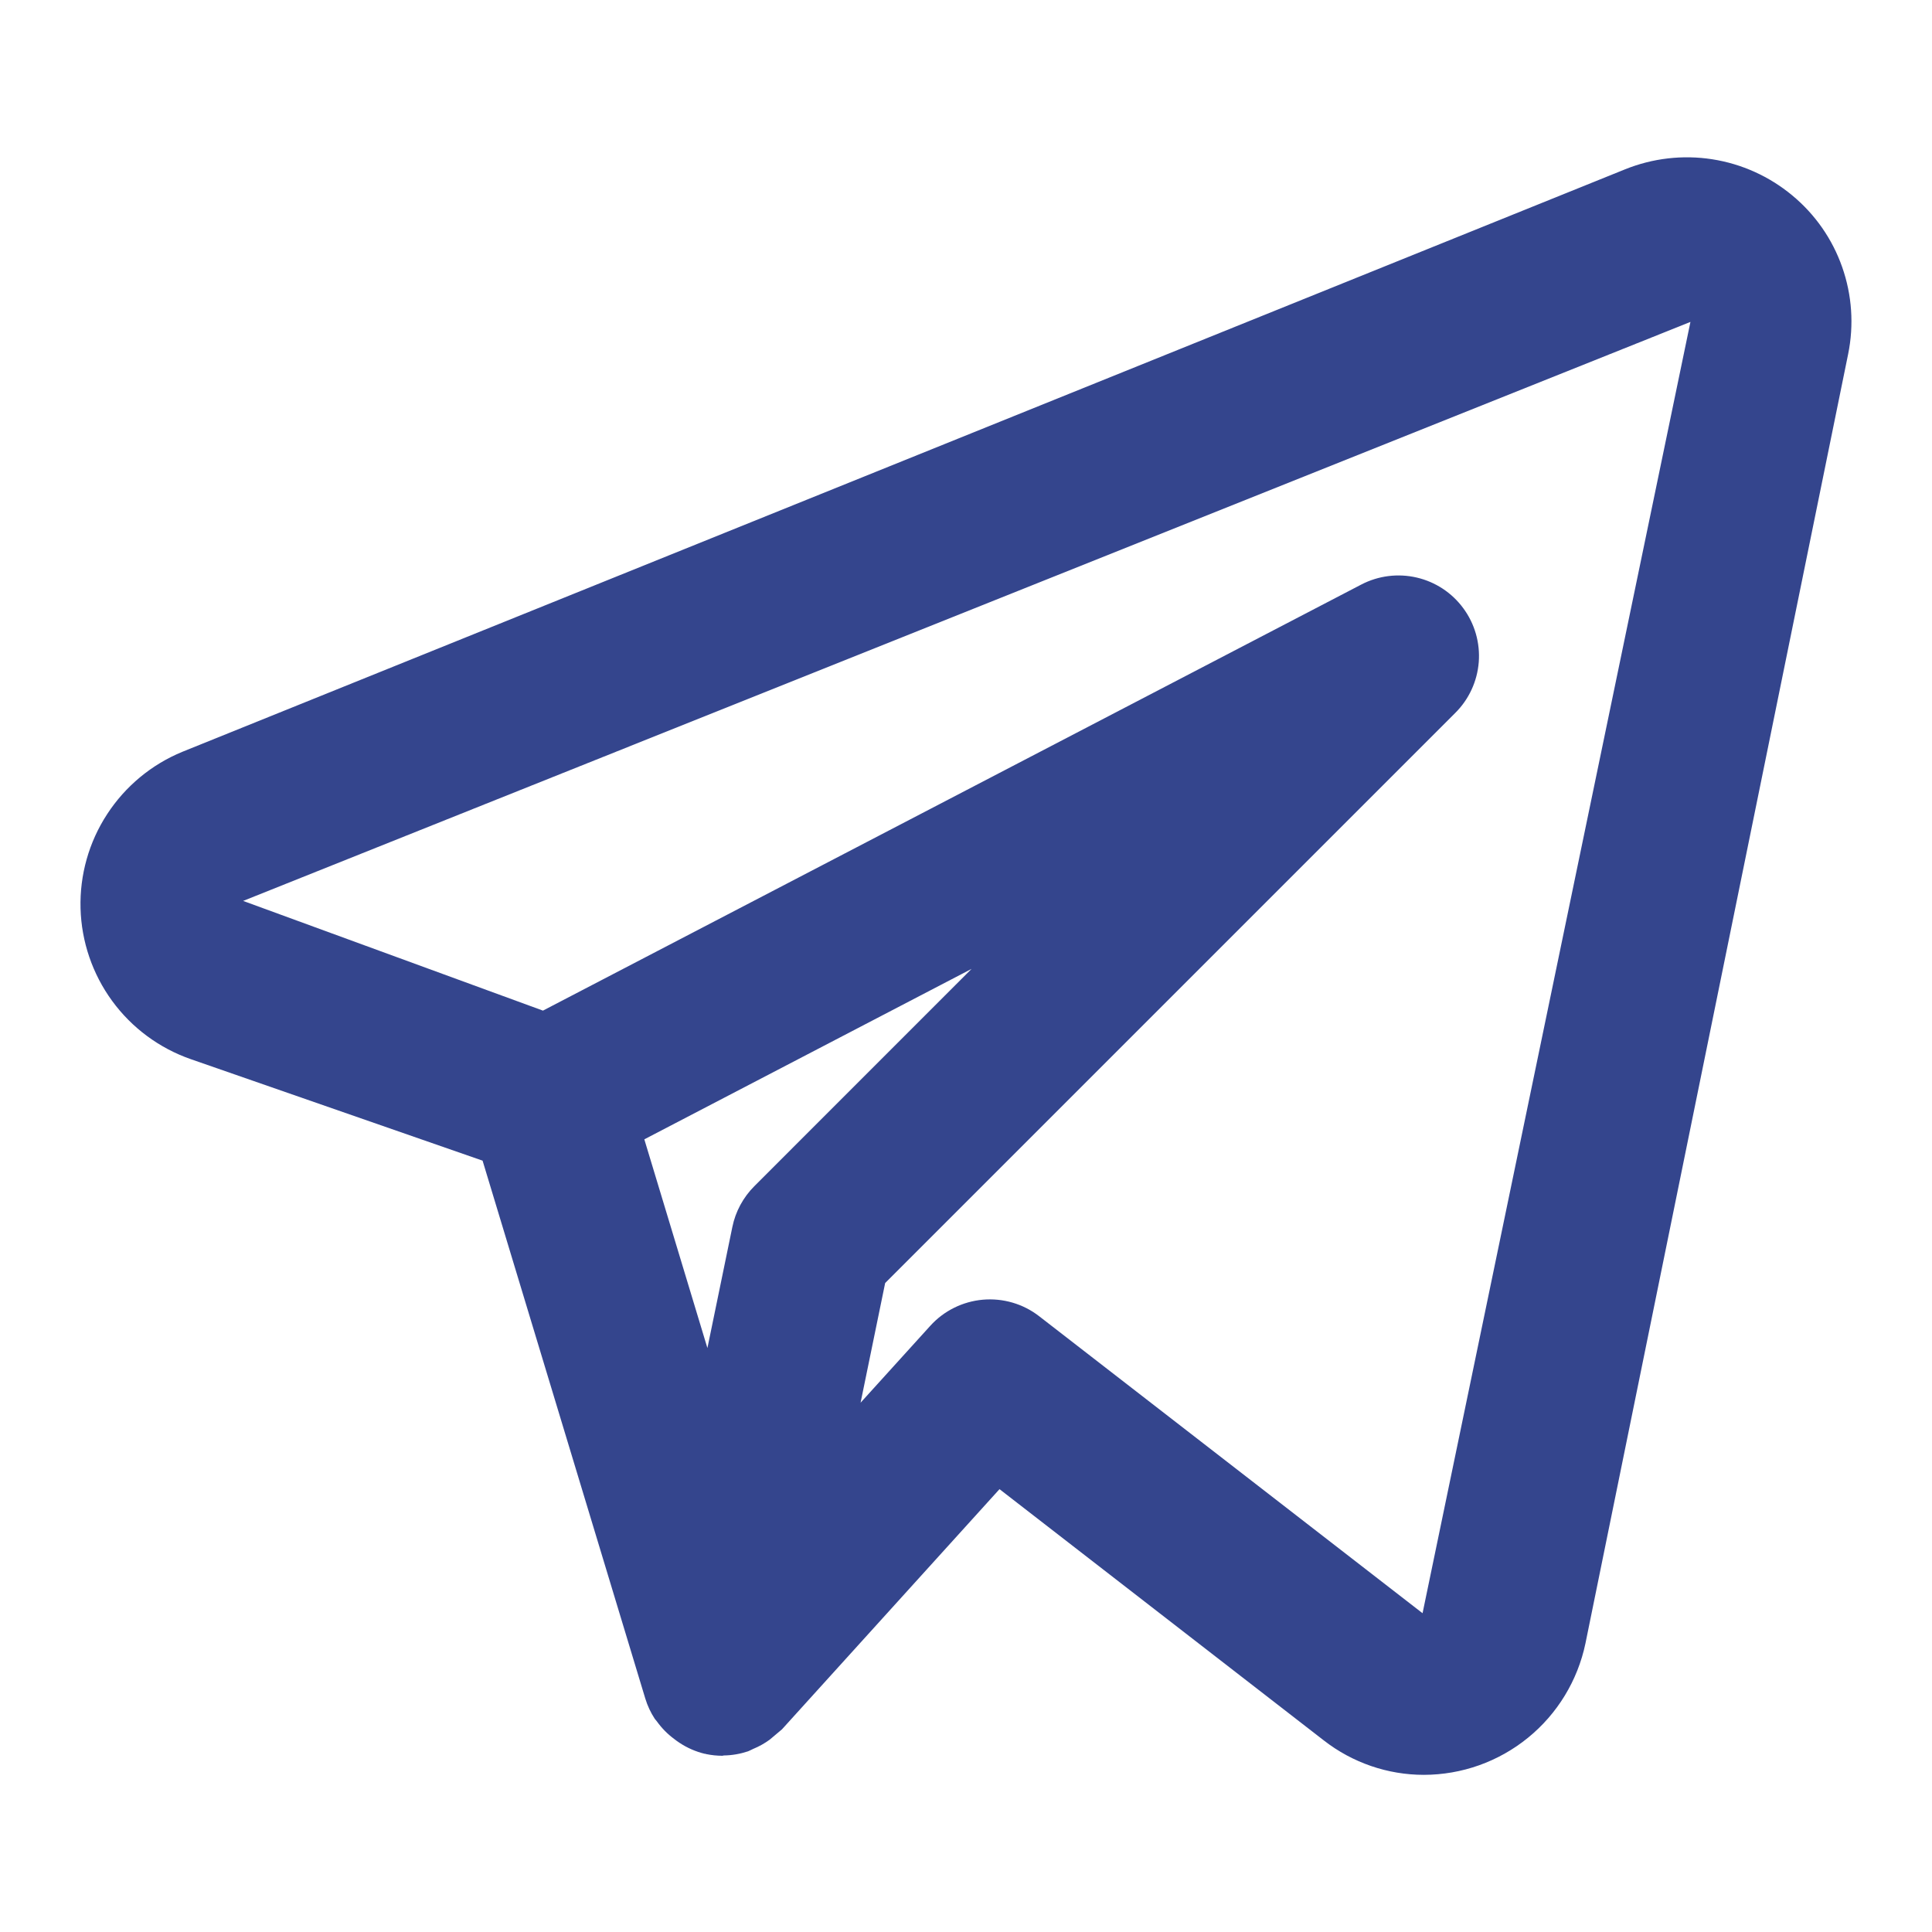 <svg width="32" height="32" viewBox="0 0 32 32" fill="none" xmlns="http://www.w3.org/2000/svg">
<path d="M29.686 3.237C29.306 2.921 28.848 2.714 28.36 2.638C27.873 2.562 27.373 2.62 26.915 2.805L3.021 12.452C2.51 12.662 2.075 13.023 1.774 13.486C1.472 13.949 1.319 14.493 1.334 15.046C1.349 15.598 1.532 16.133 1.858 16.579C2.184 17.025 2.638 17.361 3.16 17.543L7.993 19.224L10.688 28.133C10.724 28.252 10.777 28.365 10.845 28.469C10.856 28.485 10.87 28.497 10.881 28.513C10.96 28.623 11.055 28.72 11.163 28.8C11.194 28.824 11.223 28.846 11.256 28.867C11.383 28.951 11.523 29.012 11.671 29.048L11.686 29.049L11.695 29.053C11.784 29.071 11.874 29.081 11.965 29.081C11.973 29.081 11.981 29.076 11.99 29.076C12.127 29.074 12.262 29.05 12.391 29.007C12.421 28.996 12.447 28.979 12.476 28.967C12.573 28.927 12.664 28.876 12.749 28.814C12.816 28.757 12.884 28.7 12.952 28.643L16.555 24.665L21.928 28.828C22.401 29.196 22.984 29.397 23.583 29.397C24.212 29.396 24.82 29.18 25.308 28.783C25.795 28.387 26.131 27.835 26.26 27.22L30.611 5.865C30.709 5.384 30.675 4.886 30.512 4.423C30.35 3.96 30.064 3.55 29.686 3.237ZM12.493 19.648C12.309 19.833 12.182 20.067 12.13 20.323L11.717 22.328L10.672 18.871L16.092 16.048L12.493 19.648ZM23.562 26.72L17.212 21.801C16.947 21.595 16.613 21.498 16.279 21.527C15.944 21.557 15.633 21.711 15.408 21.96L14.254 23.233L14.661 21.251L24.105 11.807C24.331 11.582 24.468 11.284 24.493 10.966C24.517 10.648 24.427 10.333 24.238 10.076C24.05 9.819 23.776 9.638 23.465 9.566C23.155 9.494 22.829 9.535 22.547 9.682L8.993 16.739L4.027 14.922L27.999 5.332L23.562 26.72Z" fill="#021771" fill-opacity="0.8"/>
</svg>
